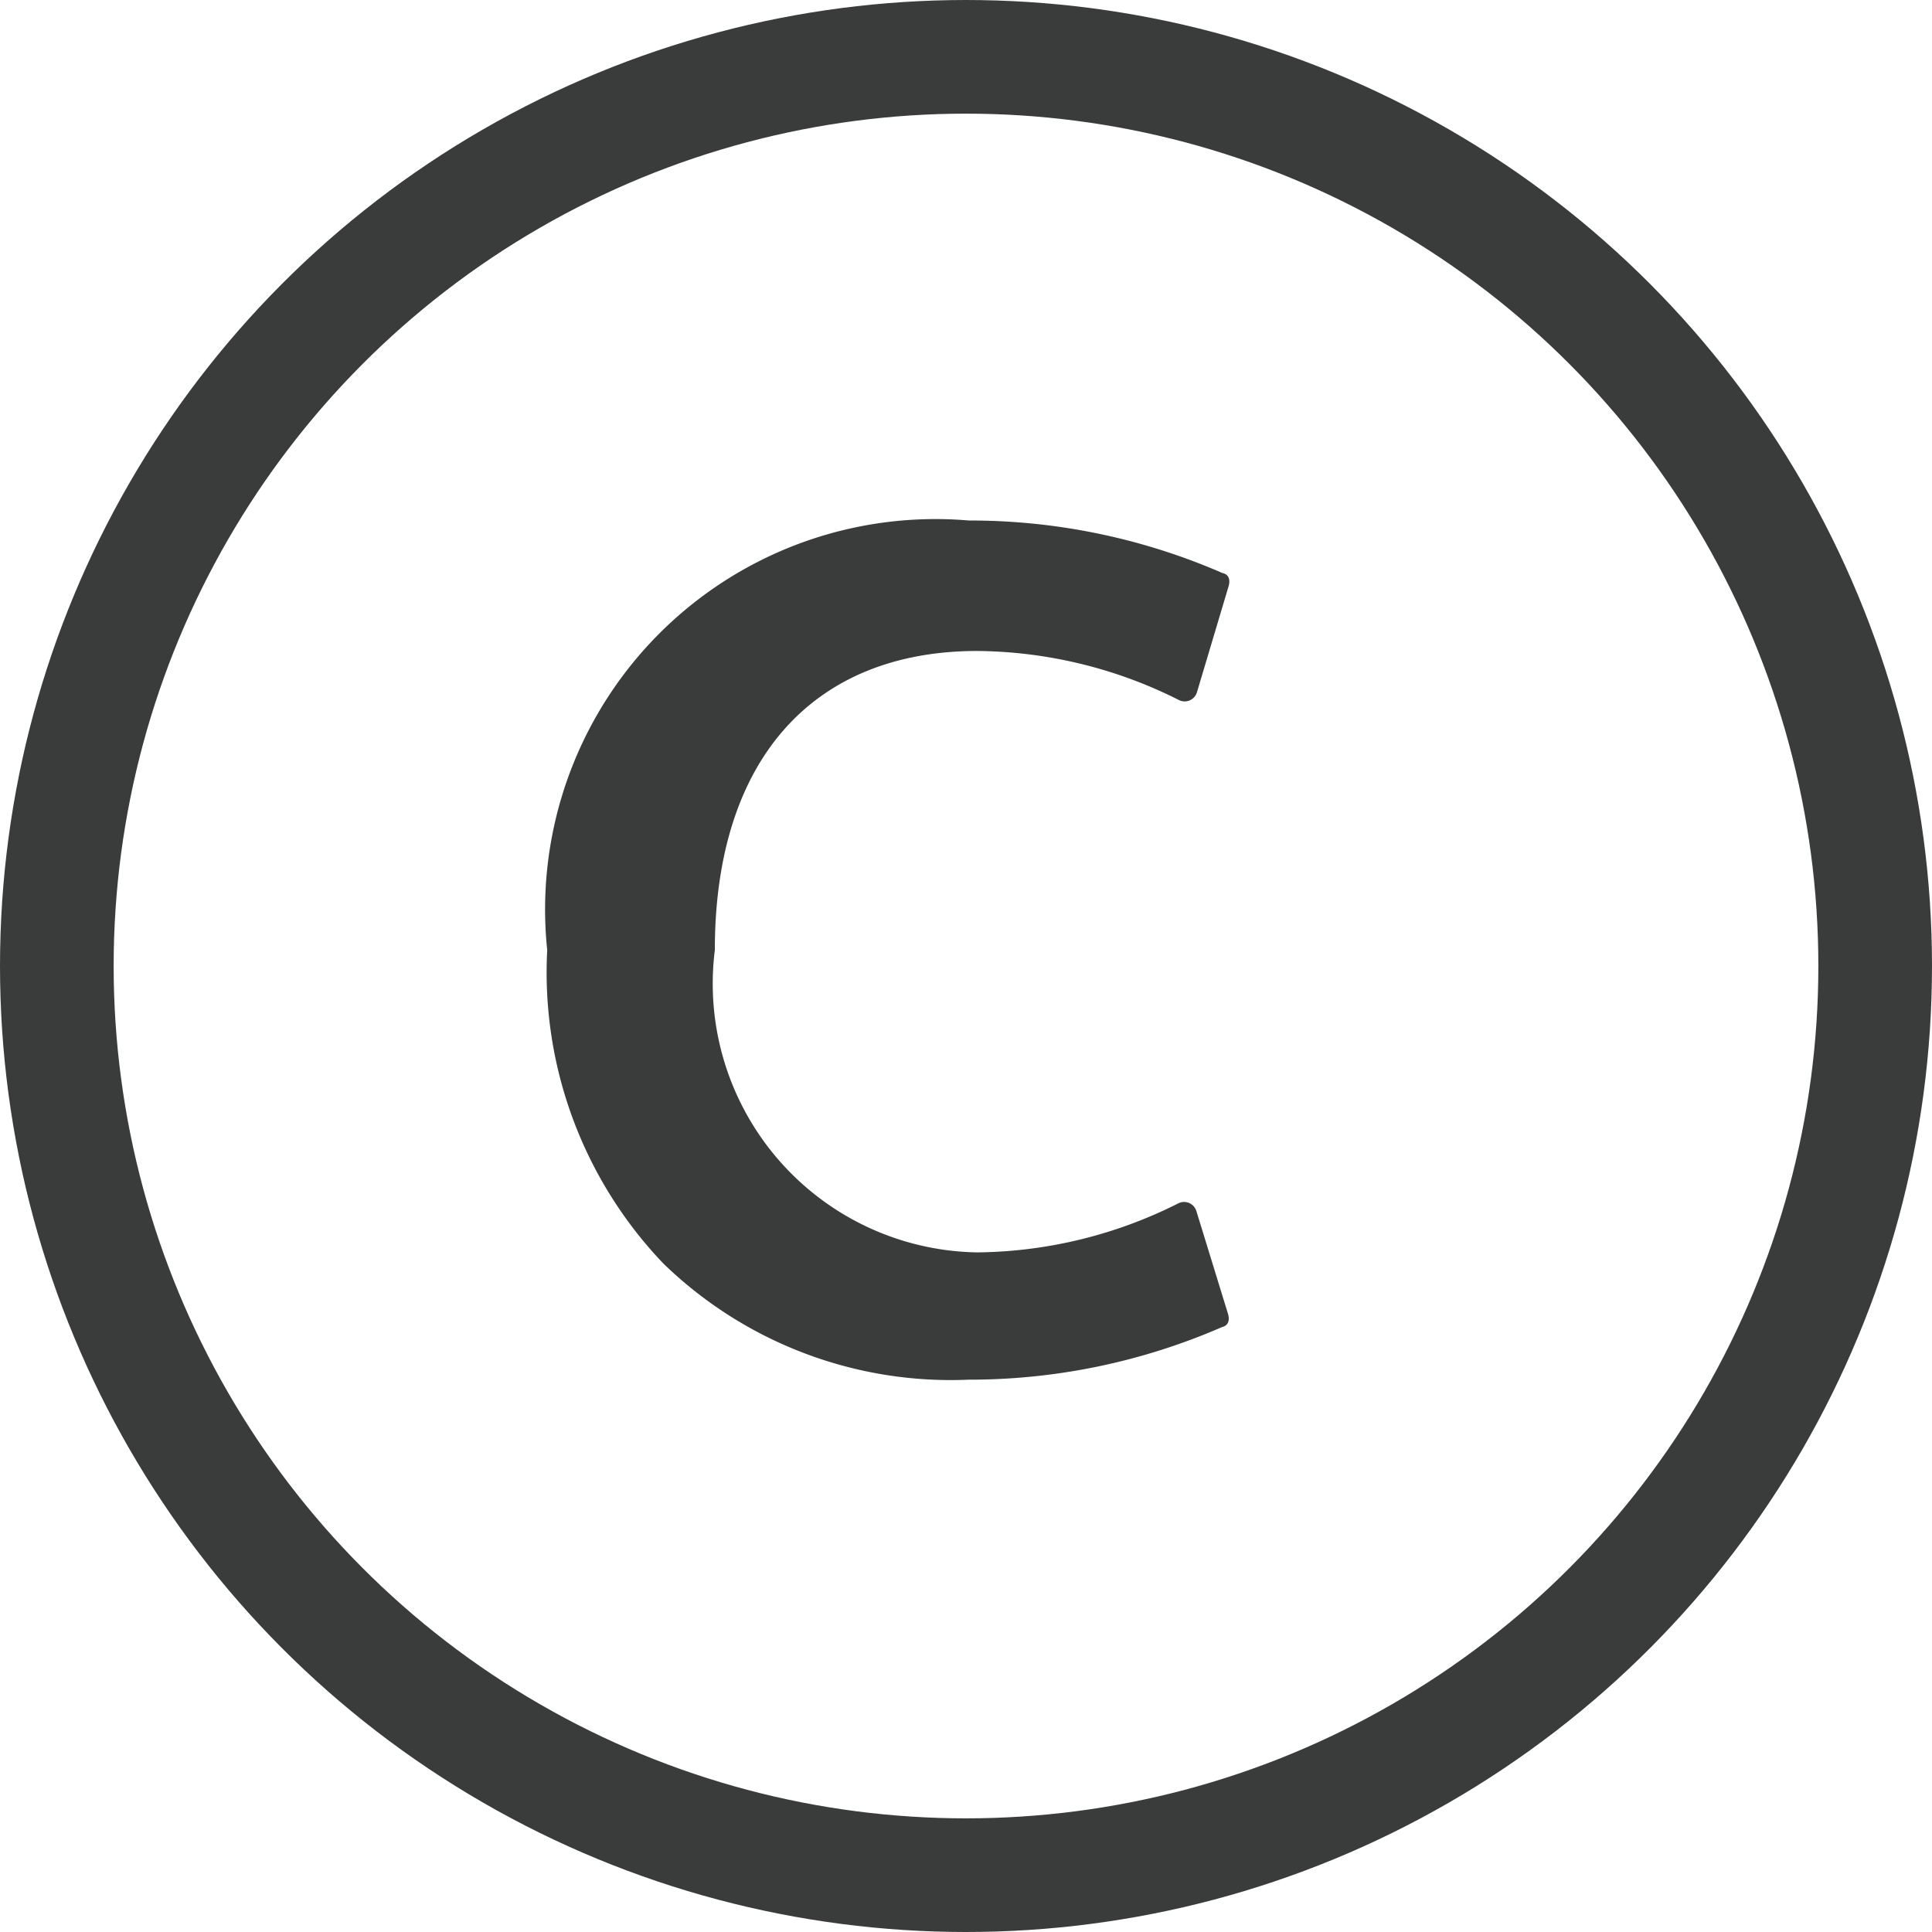 <svg xmlns="http://www.w3.org/2000/svg" width="17" height="17" viewBox="0 0 17 17">
  <g id="グループ化_212" data-name="グループ化 212" transform="translate(-582 -5577)">
    <path id="パス_340" data-name="パス 340" d="M2.807-.434l-.28-.91a.113.113,0,0,0-.154-.07A4.012,4.012,0,0,1,.6-.98a2.365,2.365,0,0,1-2.31-2.66c0-1.68.868-2.632,2.31-2.632a4.012,4.012,0,0,1,1.778.434.113.113,0,0,0,.154-.07l.28-.938c.014-.056,0-.1-.056-.112A5.564,5.564,0,0,0,.525-7.42a3.435,3.435,0,0,0-3.71,3.78A3.708,3.708,0,0,0-2.163-.882,3.631,3.631,0,0,0,.525.14,5.564,5.564,0,0,0,2.751-.322C2.807-.336,2.821-.378,2.807-.434Z" transform="translate(590 5589)" fill="#3a3c3c"/>
    <g id="楕円形_105" data-name="楕円形 105" transform="translate(582 5577)" fill="none" stroke="#3a3c3c" stroke-width="1">
      <circle cx="8.5" cy="8.5" r="8.5" stroke="none"/>
      <circle cx="8.5" cy="8.5" r="8" fill="none"/>
    </g>
  </g>
</svg>

